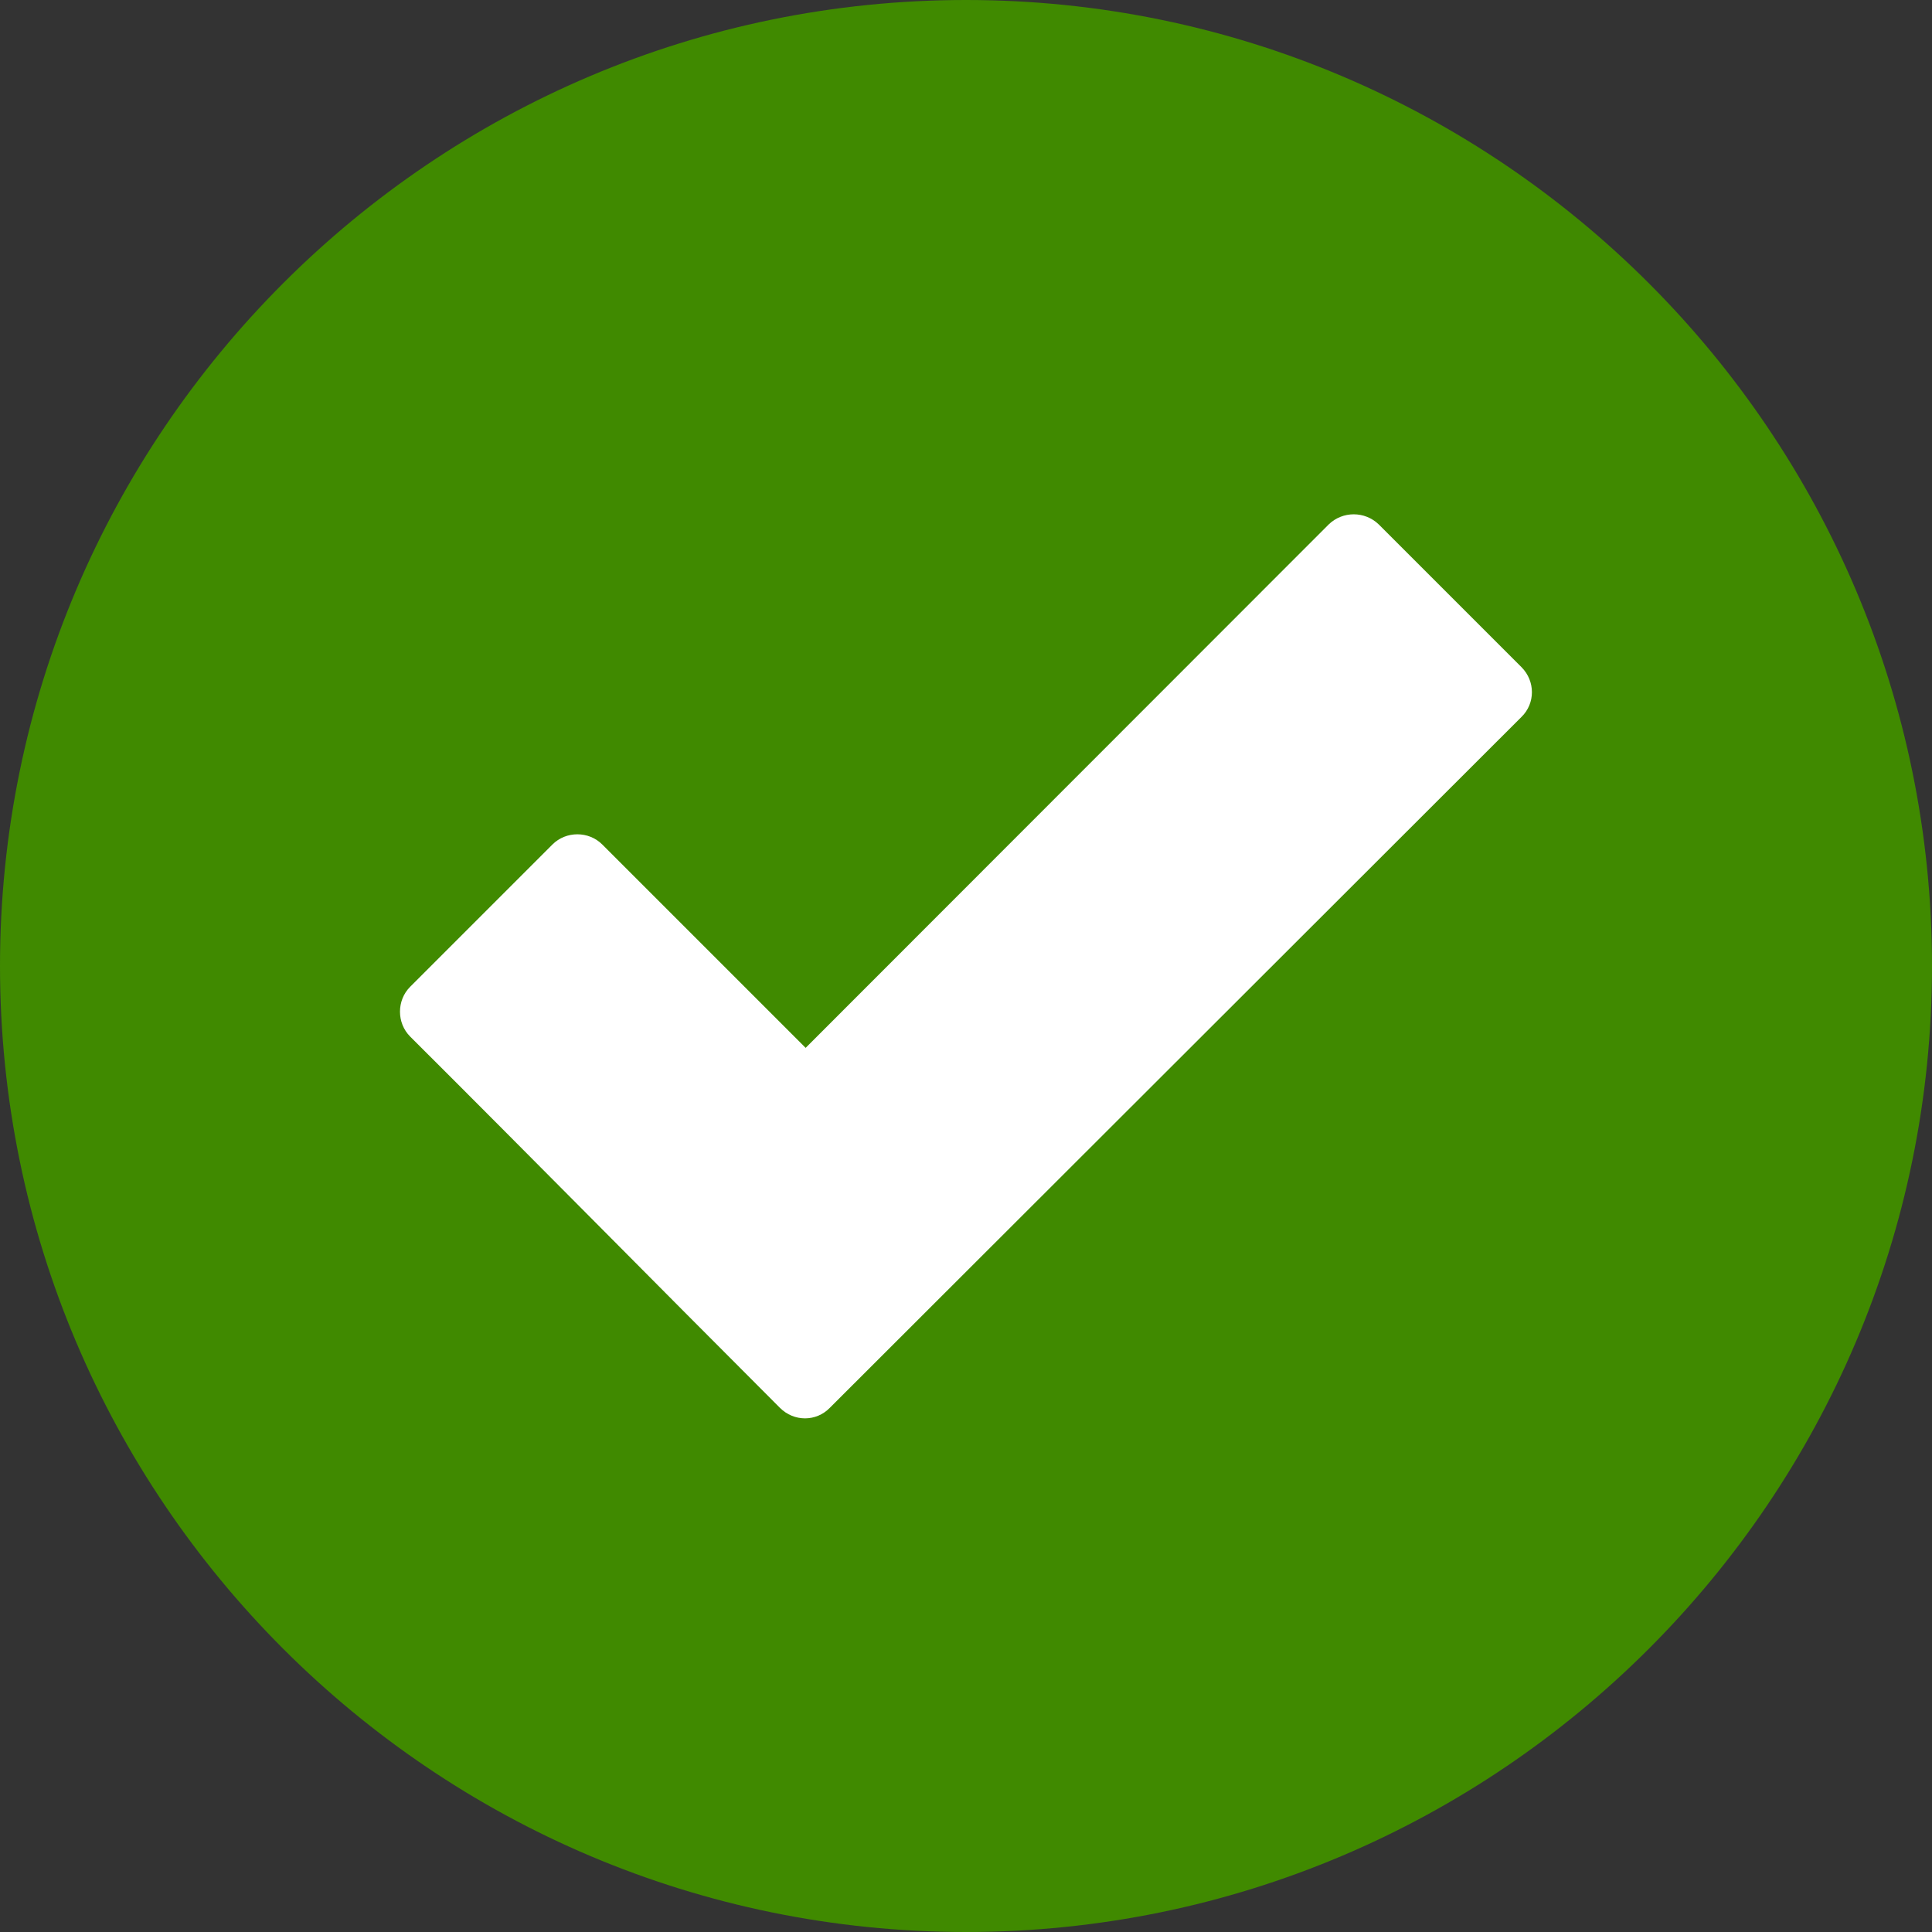 <?xml version="1.0" encoding="UTF-8"?>
<svg width="40px" height="40px" viewBox="0 0 40 40" version="1.1" xmlns="http://www.w3.org/2000/svg" xmlns:xlink="http://www.w3.org/1999/xlink">
    <rect x="0" y="0" width="40" height="40" fill="#333333" stroke="none"/>
    <title>accept (1)</title>
    <g id="Webinars" stroke="none" stroke-width="1" fill="none" fill-rule="evenodd">
        <g id="accept-(1)">
            <path d="M20,0 C8.969,0 0,8.969 0,20 C0,31.031 8.969,40 20,40 C31.031,40 40,31.031 40,20 C40,8.969 31.031,0 20,0 Z" id="Path" fill="#408A00"></path>
            <path d="M16.148,29.148 C13.594,26.594 11.055,24.016 8.492,21.461 C8.211,21.18 8.211,20.711 8.492,20.43 L11.438,17.484 C11.719,17.203 12.188,17.203 12.469,17.484 L16.68,21.695 L27.508,10.859 C27.797,10.578 28.258,10.578 28.547,10.859 L31.5,13.812 C31.789,14.102 31.789,14.562 31.5,14.844 L17.18,29.148 C16.898,29.438 16.438,29.438 16.148,29.148 Z" id="Path" fill="#FFFFFF" fill-rule="nonzero"></path>
        </g>
    </g>
</svg>